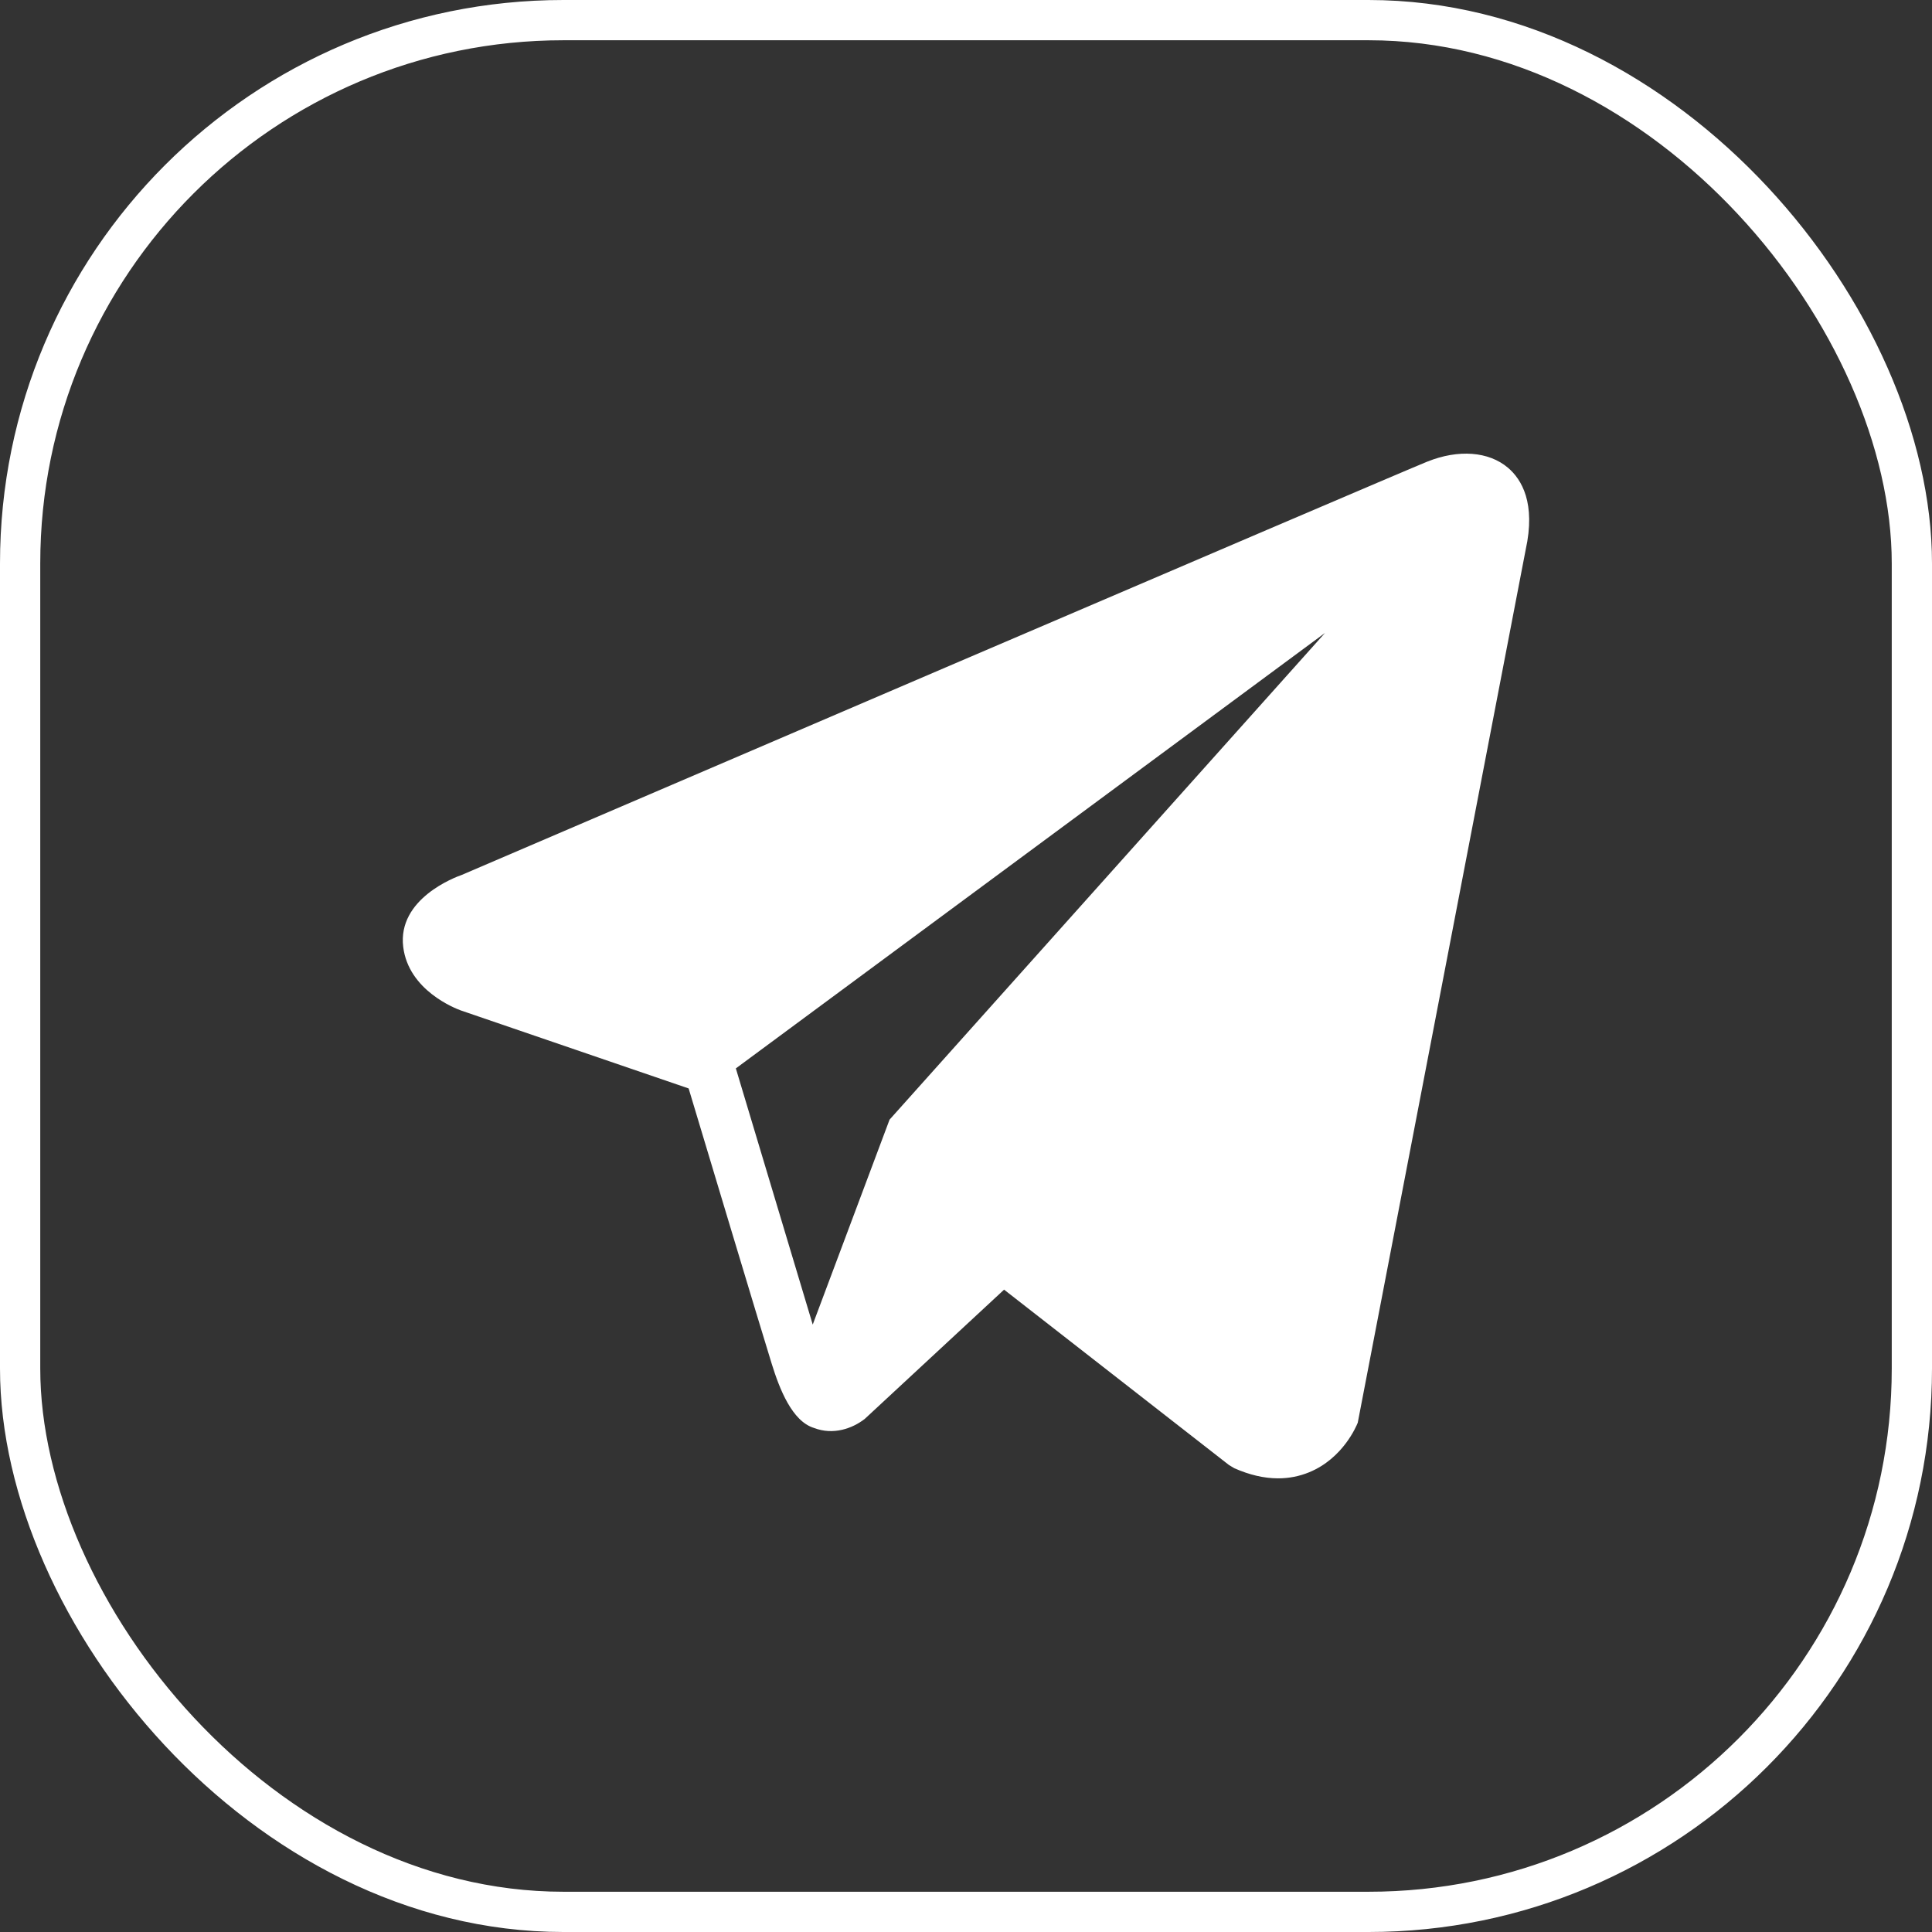 <?xml version="1.0" encoding="UTF-8"?> <svg xmlns="http://www.w3.org/2000/svg" width="48" height="48" viewBox="0 0 48 48" fill="none"><rect x="0" y="0" width="48" height="48" fill="#333333" stroke="none"/><rect x="0.5" y="0.5" width="47" height="47" rx="13.5" stroke="white"></rect><path d="M37.464 11.62C36.986 11.216 36.236 11.158 35.461 11.469H35.46C34.645 11.796 12.381 21.346 11.475 21.736C11.31 21.793 9.87 22.33 10.018 23.527C10.151 24.606 11.308 25.052 11.449 25.104L17.109 27.042C17.485 28.292 18.869 32.904 19.175 33.889C19.366 34.503 19.677 35.31 20.223 35.477C20.702 35.661 21.178 35.492 21.486 35.251L24.946 32.041L30.532 36.397L30.665 36.477C31.045 36.645 31.408 36.729 31.755 36.729C32.023 36.729 32.28 36.679 32.526 36.578C33.363 36.234 33.697 35.437 33.733 35.347L37.905 13.658C38.16 12.499 37.806 11.91 37.464 11.62ZM22.101 27.817L20.192 32.909L18.282 26.544L32.921 15.724L22.101 27.817Z" fill="white"></path></svg> 